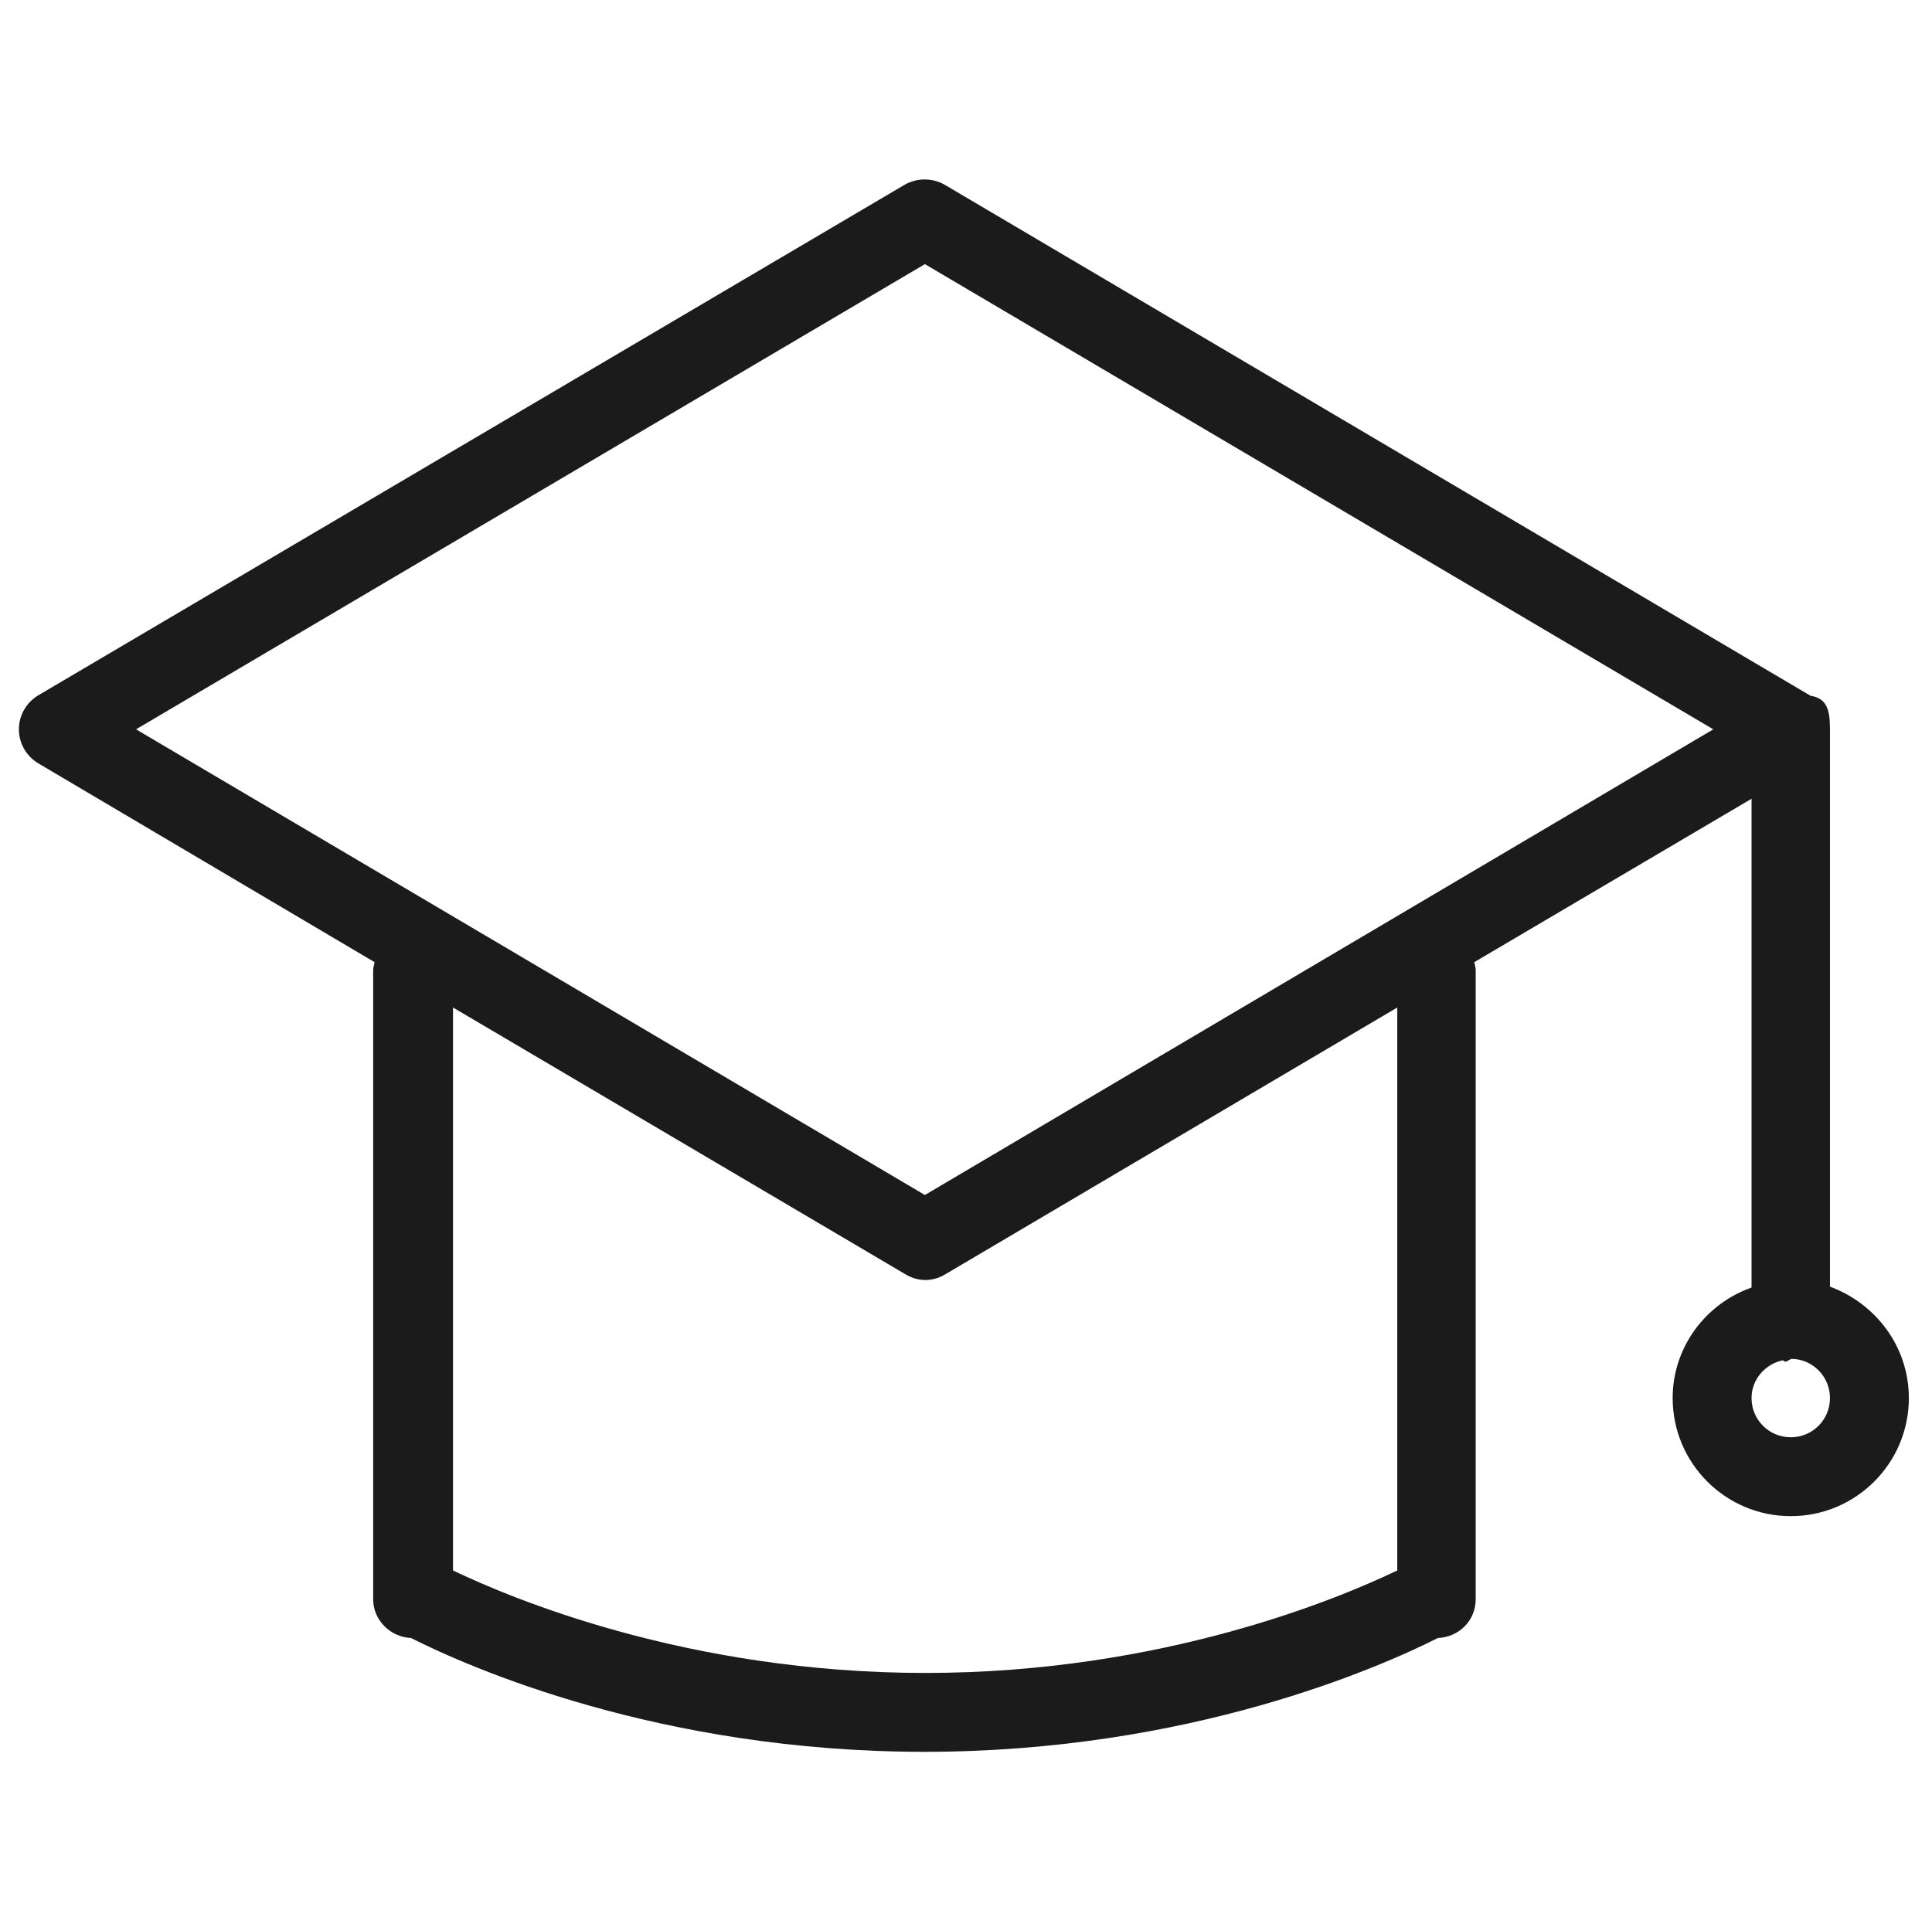 <svg width="409" height="408" viewBox="0 0 409 408" fill="none" xmlns="http://www.w3.org/2000/svg">
<g filter="url(#filter0_d_208_8)">
<g filter="url(#filter1_d_208_8)">
<rect x="4" width="400" height="400" fill="white"/>
</g>
<path fill-rule="evenodd" clip-rule="evenodd" d="M404.1 292.025C404.1 305.825 392.9 317.025 379.1 317.025C365.3 317.025 354.1 305.825 354.1 292.025C354.1 281.225 361.1 272.025 370.8 268.625V165.125L312.1 199.725C312.2 200.325 312.4 200.825 312.4 201.425V334.625C312.4 339.125 308.9 342.625 304.4 342.825C292.3 348.925 251.9 366.925 195.7 366.925C139.5 366.925 99.1 348.925 87 342.825C82.6 342.625 79 339.025 79 334.625V201.425C79 200.825 79.2 200.325 79.3 199.725L8.1 157.625C5.6 156.125 4 153.425 4 150.425C4 147.425 5.6 144.725 8.1 143.225L191.5 35.125C194.1 33.625 197.4 33.625 200 35.125L383.3 143.325C386.6 143.825 387.4 146.125 387.4 150.225V150.425V268.425C397.1 272.025 404.1 281.125 404.1 292.025ZM295.8 328.525V209.325L200.1 265.825C198.8 266.625 197.3 267.025 195.9 267.025C194.5 267.025 193 266.625 191.7 265.825L95.9 209.325V328.525C108 334.325 145.5 350.225 195.9 350.225C246.2 350.225 283.7 334.325 295.8 328.525ZM195.8 51.925L28.8 150.425L195.8 249.025L362.7 150.425L195.8 51.925ZM379.2 283.725C378.7 284.025 378.1 284.325 378 284.325C377.9 284.325 377.6 284.125 377.4 284.025C373.7 284.825 370.8 288.025 370.8 292.025C370.8 296.625 374.5 300.325 379.1 300.325C383.7 300.325 387.4 296.625 387.4 292.025C387.4 287.425 383.7 283.725 379.2 283.725Z" fill="#1B1B1B"/>
</g>
<defs>
<filter id="filter0_d_208_8" x="0" y="0" width="408.1" height="408" filterUnits="userSpaceOnUse" color-interpolation-filters="sRGB">
<feFlood flood-opacity="0" result="BackgroundImageFix"/>
<feColorMatrix in="SourceAlpha" type="matrix" values="0 0 0 0 0 0 0 0 0 0 0 0 0 0 0 0 0 0 127 0" result="hardAlpha"/>
<feOffset dy="4"/>
<feGaussianBlur stdDeviation="2"/>
<feComposite in2="hardAlpha" operator="out"/>
<feColorMatrix type="matrix" values="0 0 0 0 0 0 0 0 0 0 0 0 0 0 0 0 0 0 0.25 0"/>
<feBlend mode="normal" in2="BackgroundImageFix" result="effect1_dropShadow_208_8"/>
<feBlend mode="normal" in="SourceGraphic" in2="effect1_dropShadow_208_8" result="shape"/>
</filter>
<filter id="filter1_d_208_8" x="0" y="0" width="408" height="408" filterUnits="userSpaceOnUse" color-interpolation-filters="sRGB">
<feFlood flood-opacity="0" result="BackgroundImageFix"/>
<feColorMatrix in="SourceAlpha" type="matrix" values="0 0 0 0 0 0 0 0 0 0 0 0 0 0 0 0 0 0 127 0" result="hardAlpha"/>
<feOffset dy="4"/>
<feGaussianBlur stdDeviation="2"/>
<feComposite in2="hardAlpha" operator="out"/>
<feColorMatrix type="matrix" values="0 0 0 0 0 0 0 0 0 0 0 0 0 0 0 0 0 0 0.25 0"/>
<feBlend mode="normal" in2="BackgroundImageFix" result="effect1_dropShadow_208_8"/>
<feBlend mode="normal" in="SourceGraphic" in2="effect1_dropShadow_208_8" result="shape"/>
</filter>
</defs>
</svg>
